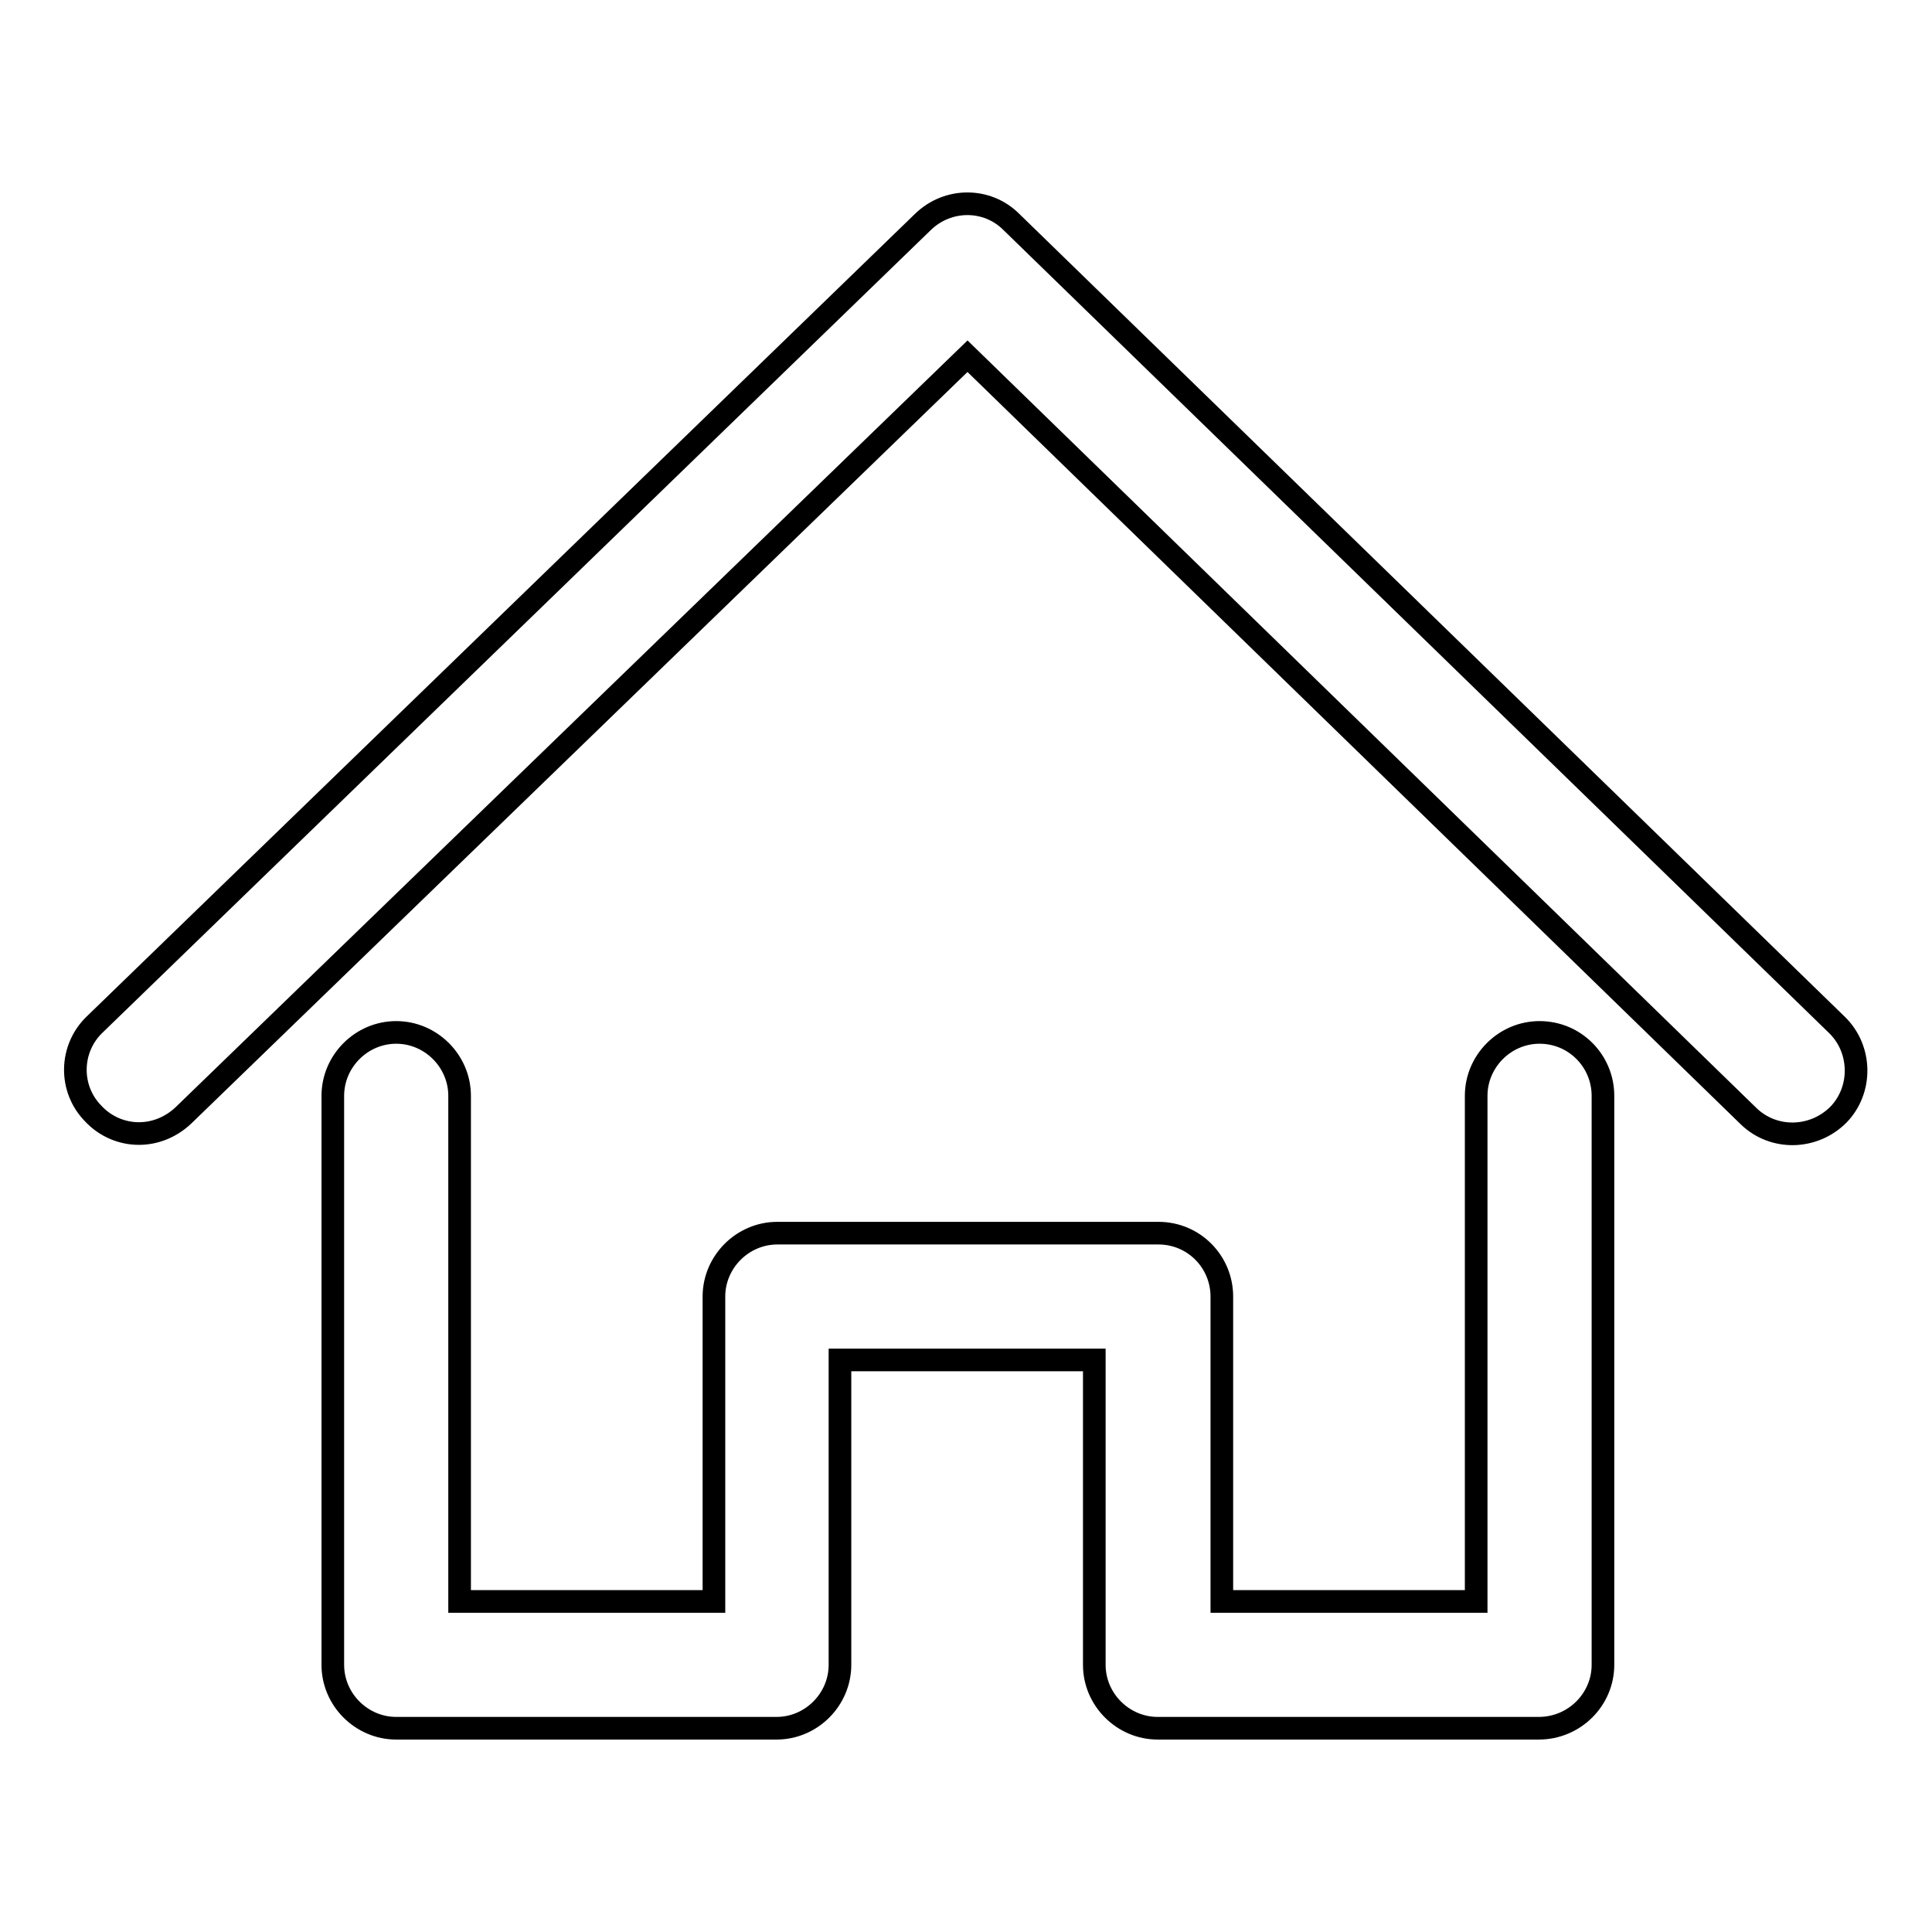 <?xml version="1.0" encoding="utf-8"?>
<!-- Svg Vector Icons : http://www.onlinewebfonts.com/icon -->
<!DOCTYPE svg PUBLIC "-//W3C//DTD SVG 1.1//EN" "http://www.w3.org/Graphics/SVG/1.1/DTD/svg11.dtd">
<svg version="1.1" xmlns="http://www.w3.org/2000/svg" xmlns:xlink="http://www.w3.org/1999/xlink" x="0px" y="0px" viewBox="0 0 256 256" enable-background="new 0 0 256 256" xml:space="preserve">
<g><g><path stroke-width="3" fill-opacity="0" stroke="#000000"  d="M18.4,150.2c-2.2,0-4.4-0.9-6-2.6c-3.3-3.3-3.2-8.7,0.2-11.9L122.3,29.4c3.3-3.2,8.5-3.2,11.7,0l109.4,106.4c3.3,3.2,3.4,8.6,0.2,11.9c-3.3,3.3-8.6,3.4-11.9,0.2L128.2,47.2L24.3,147.8C22.6,149.4,20.5,150.2,18.4,150.2z M203.9,229h-50.5c-4.6,0-8.4-3.8-8.4-8.4v-40.4h-33.7v40.4c0,4.6-3.8,8.4-8.4,8.4H52.5c-4.6,0-8.4-3.8-8.4-8.4v-75.4c0-4.6,3.8-8.4,8.4-8.4s8.4,3.8,8.4,8.4v67h33.7v-40.4c0-4.6,3.8-8.4,8.4-8.4h50.5c4.7,0,8.4,3.8,8.4,8.4v40.4h33.7v-67c0-4.6,3.8-8.4,8.4-8.4c4.7,0,8.4,3.8,8.4,8.4v75.4C212.4,225.2,208.6,229,203.9,229z"/></g></g>
</svg>